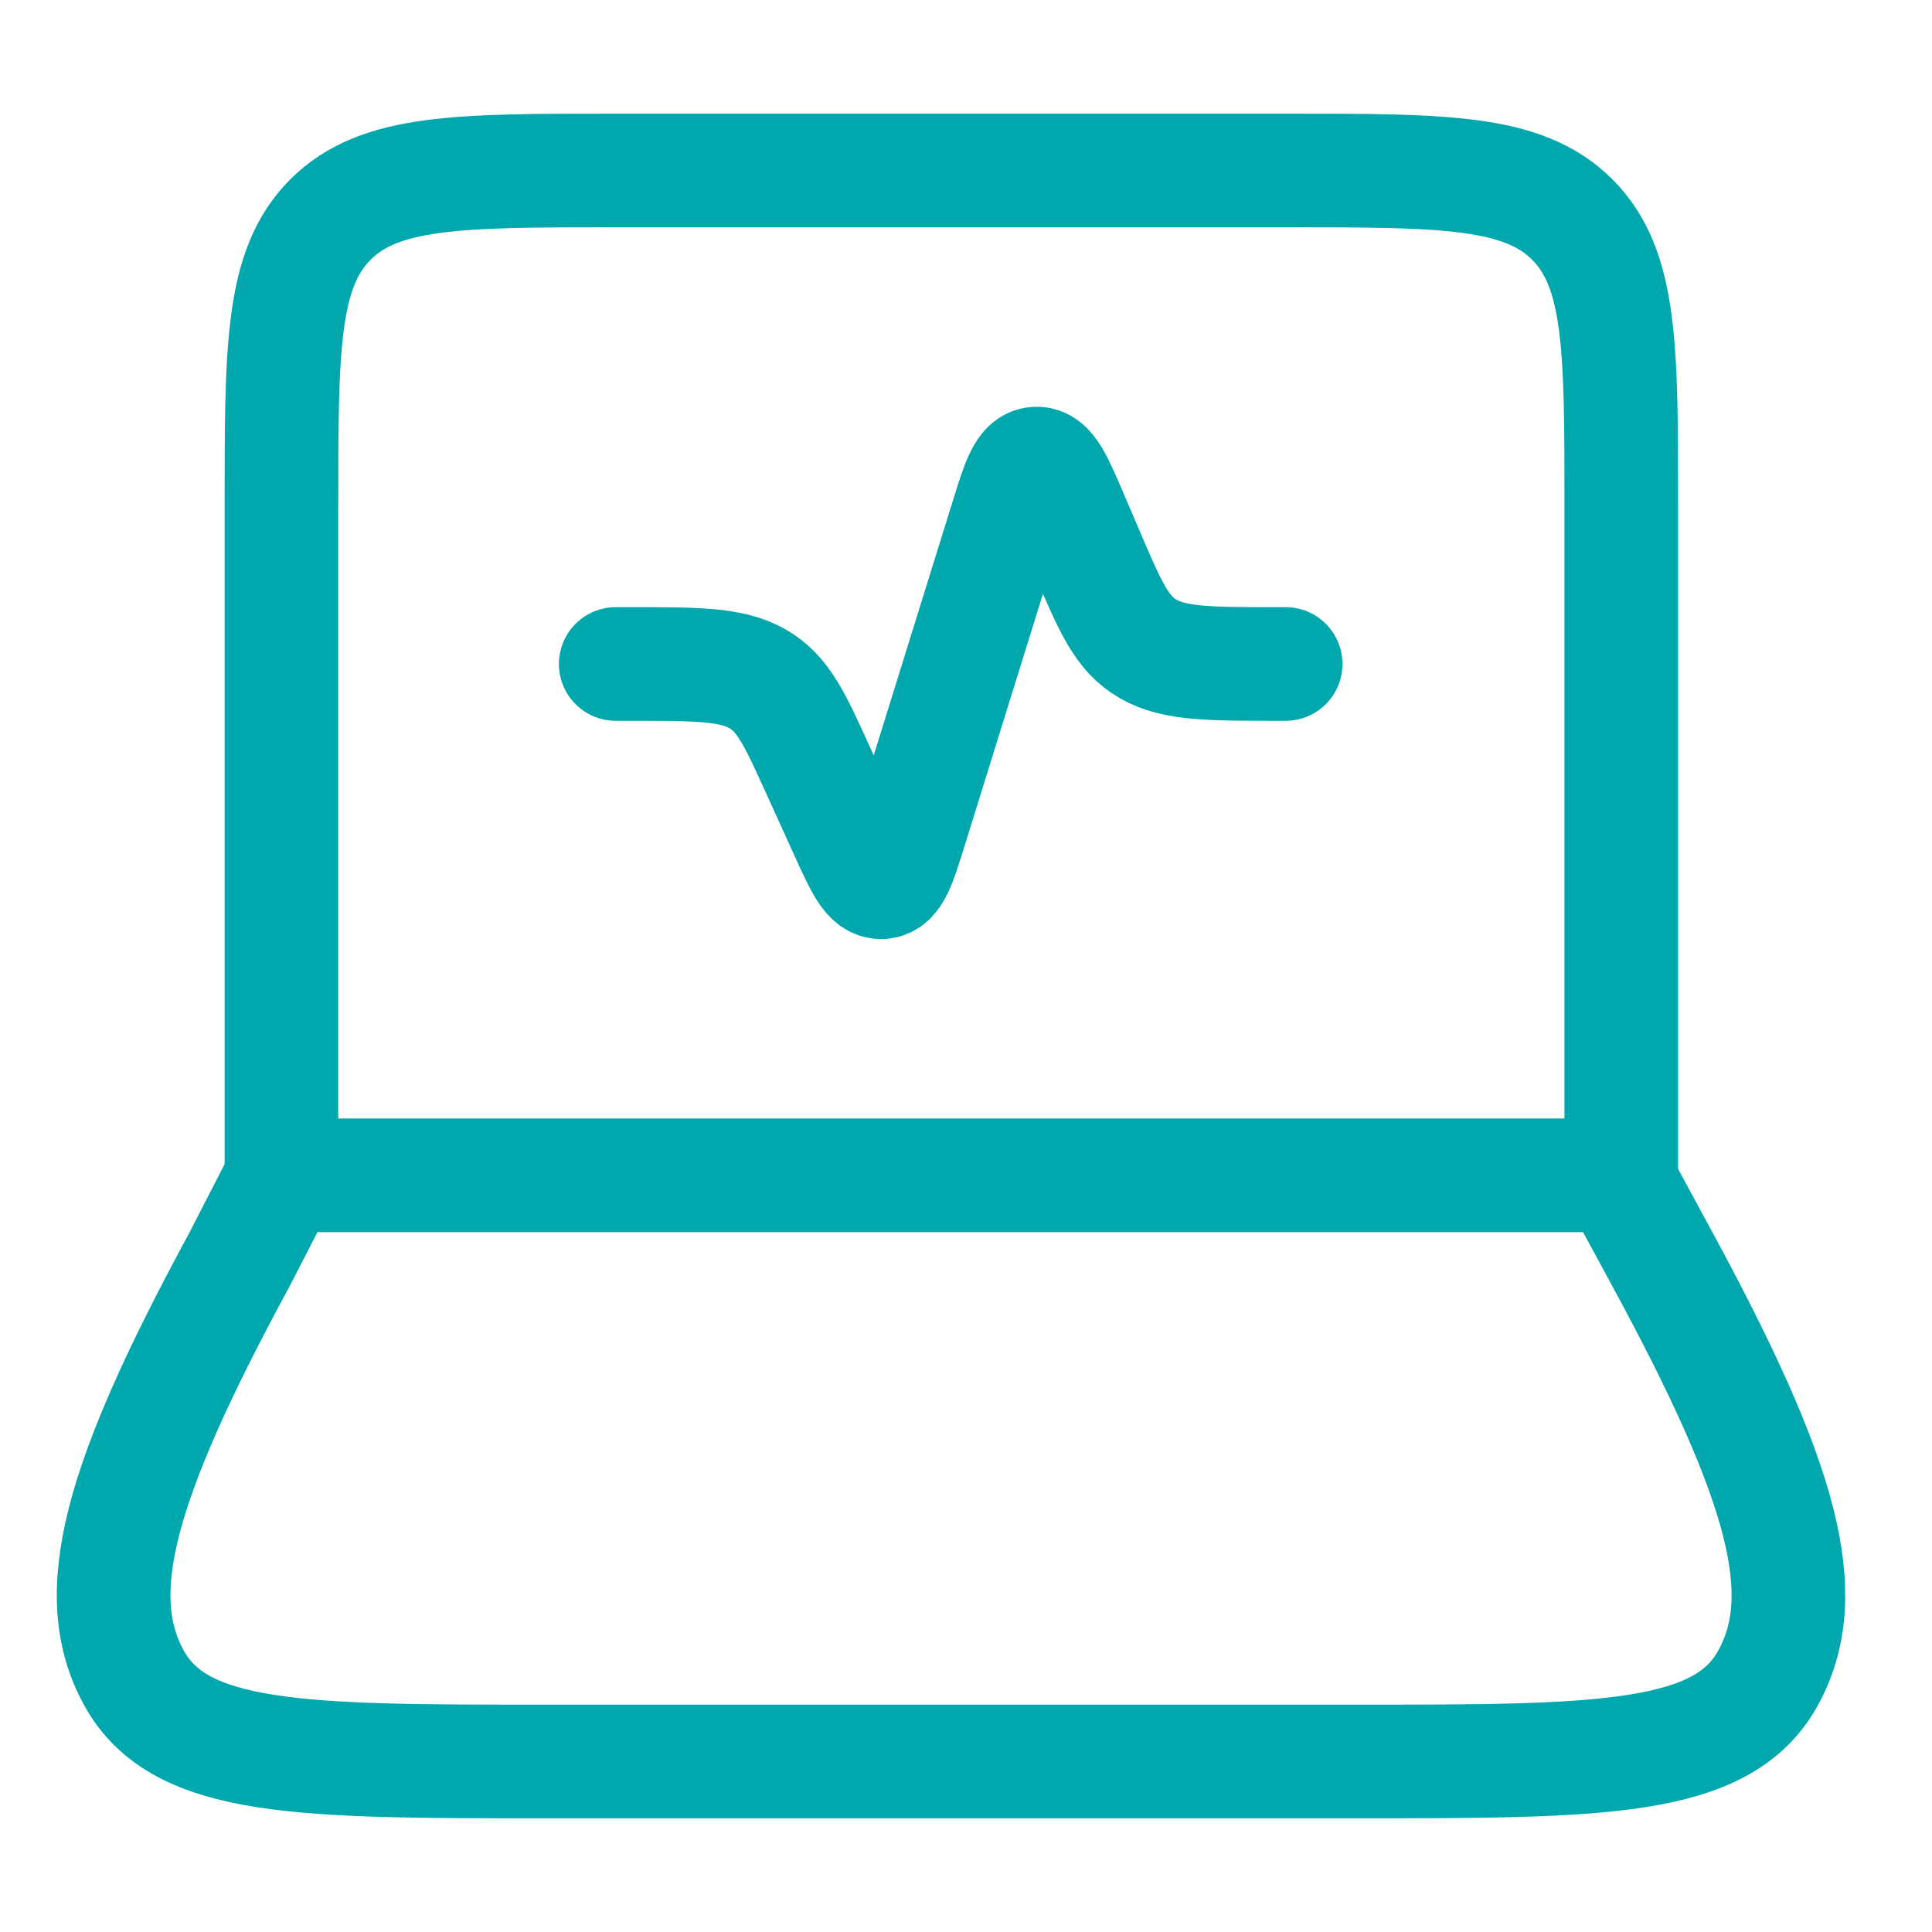 <?xml version="1.0" encoding="UTF-8"?> <svg xmlns="http://www.w3.org/2000/svg" width="34" height="34" viewBox="0 0 34 34" fill="none"><path d="M28.532 20.684V8.895C28.532 6.116 28.532 4.727 27.669 3.863C26.805 3 25.416 3 22.637 3H10.848C8.069 3 6.68 3 5.816 3.863C4.953 4.727 4.953 6.116 4.953 8.895V20.684" stroke="#00A7AD" stroke-width="2" stroke-linecap="round" stroke-linejoin="round"></path><path d="M10.836 11.685H11.074C12.27 11.685 12.868 11.685 13.324 11.942C13.781 12.199 13.986 12.65 14.396 13.554L14.892 14.645C15.162 15.239 15.297 15.535 15.514 15.526C15.732 15.517 15.827 15.21 16.018 14.597L17.723 9.112C17.919 8.481 18.017 8.166 18.237 8.158C18.456 8.15 18.588 8.458 18.852 9.072L19.15 9.769C19.547 10.694 19.746 11.157 20.207 11.421C20.668 11.685 21.276 11.685 22.494 11.685H22.625" stroke="#00A7AD" stroke-width="2" stroke-linecap="round" stroke-linejoin="round"></path><path d="M4.207 22.18L4.976 20.684H28.455L29.266 22.18C31.392 26.102 31.922 28.063 31.114 29.531C30.306 30.999 28.163 30.999 23.877 30.999L9.596 30.999C5.31 30.999 3.168 30.999 2.359 29.531C1.551 28.063 2.081 26.102 4.207 22.18Z" stroke="#00A7AD" stroke-width="2" stroke-linecap="round" stroke-linejoin="round"></path></svg> 